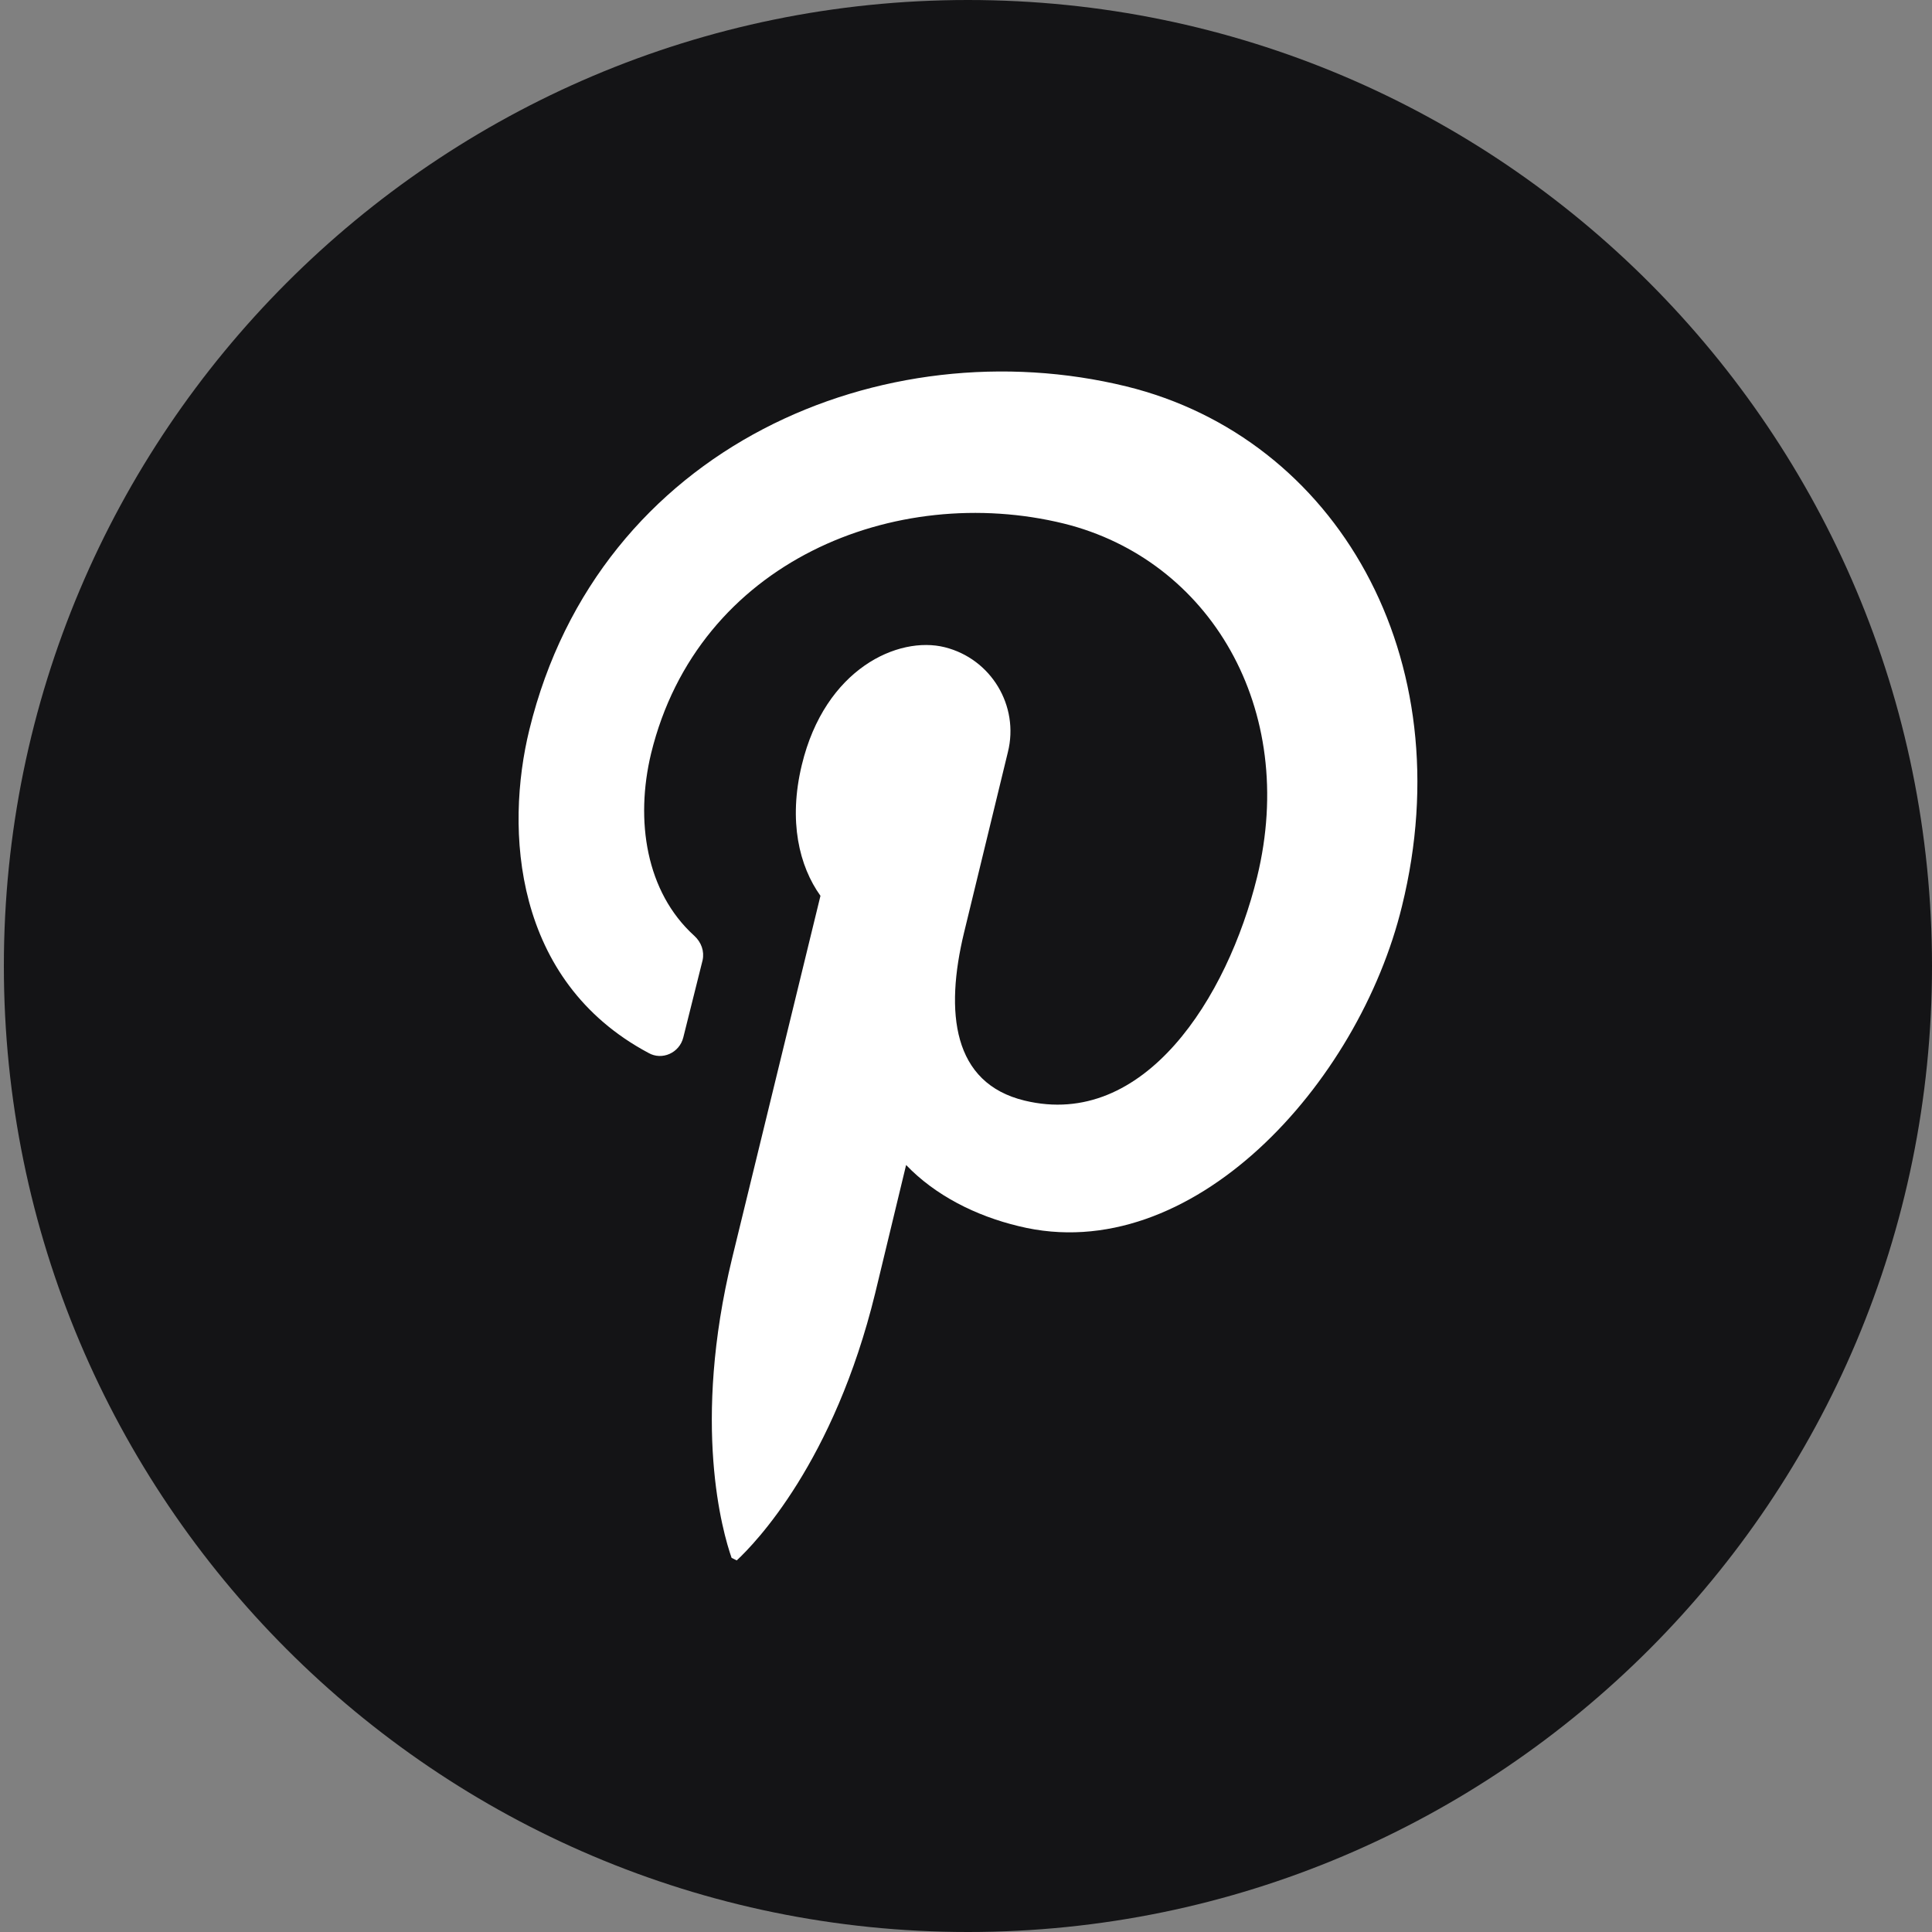 <?xml version="1.0" encoding="UTF-8"?>
<svg id="Layer_1" data-name="Layer 1" xmlns="http://www.w3.org/2000/svg" version="1.1" viewBox="0 0 30 30">
  <rect x="0" y="0" width="30" height="30" fill="#808080" stroke="none"/>
  <defs>
    <style>
      .cls-1 {
        fill: #fff;
      }

      .cls-1, .cls-2 {
        stroke-width: 0px;
      }

      .cls-2 {
        fill: #141416;
      }
    </style>
  </defs>
  <path class="cls-2" d="M30,15c0,8.28-6.7,15-14.97,15h0C6.77,30,.06,23.28.06,15H.06C.06,6.72,6.77,0,15.03,0h0c8.27,0,14.97,6.72,14.97,15h0Z"/>
  <path class="cls-1" d="M11.44,24.23c.29-.27,1.51-1.53,2.15-4.15l.48-1.99c.45.47,1.08.79,1.75.95,2.68.66,5.28-2.21,5.95-4.97.95-3.86-1.02-7.27-4.28-8.07-3.76-.92-8.19.91-9.27,5.33-.38,1.55-.25,3.9,1.85,5.02.21.12.48,0,.54-.24l.3-1.2c.03-.14-.02-.28-.13-.38-.75-.68-.92-1.79-.67-2.83.73-2.99,3.8-4.21,6.41-3.57,2.26.56,3.64,2.87,3,5.49-.46,1.87-1.75,3.92-3.61,3.47-1.12-.27-1.24-1.37-.94-2.61l.68-2.8c.18-.72-.26-1.45-.98-1.63-.72-.18-1.86.33-2.22,1.83-.21.87-.04,1.57.29,2.03l-1.37,5.62c-.63,2.59-.15,4.26-.01,4.66"/>
</svg>